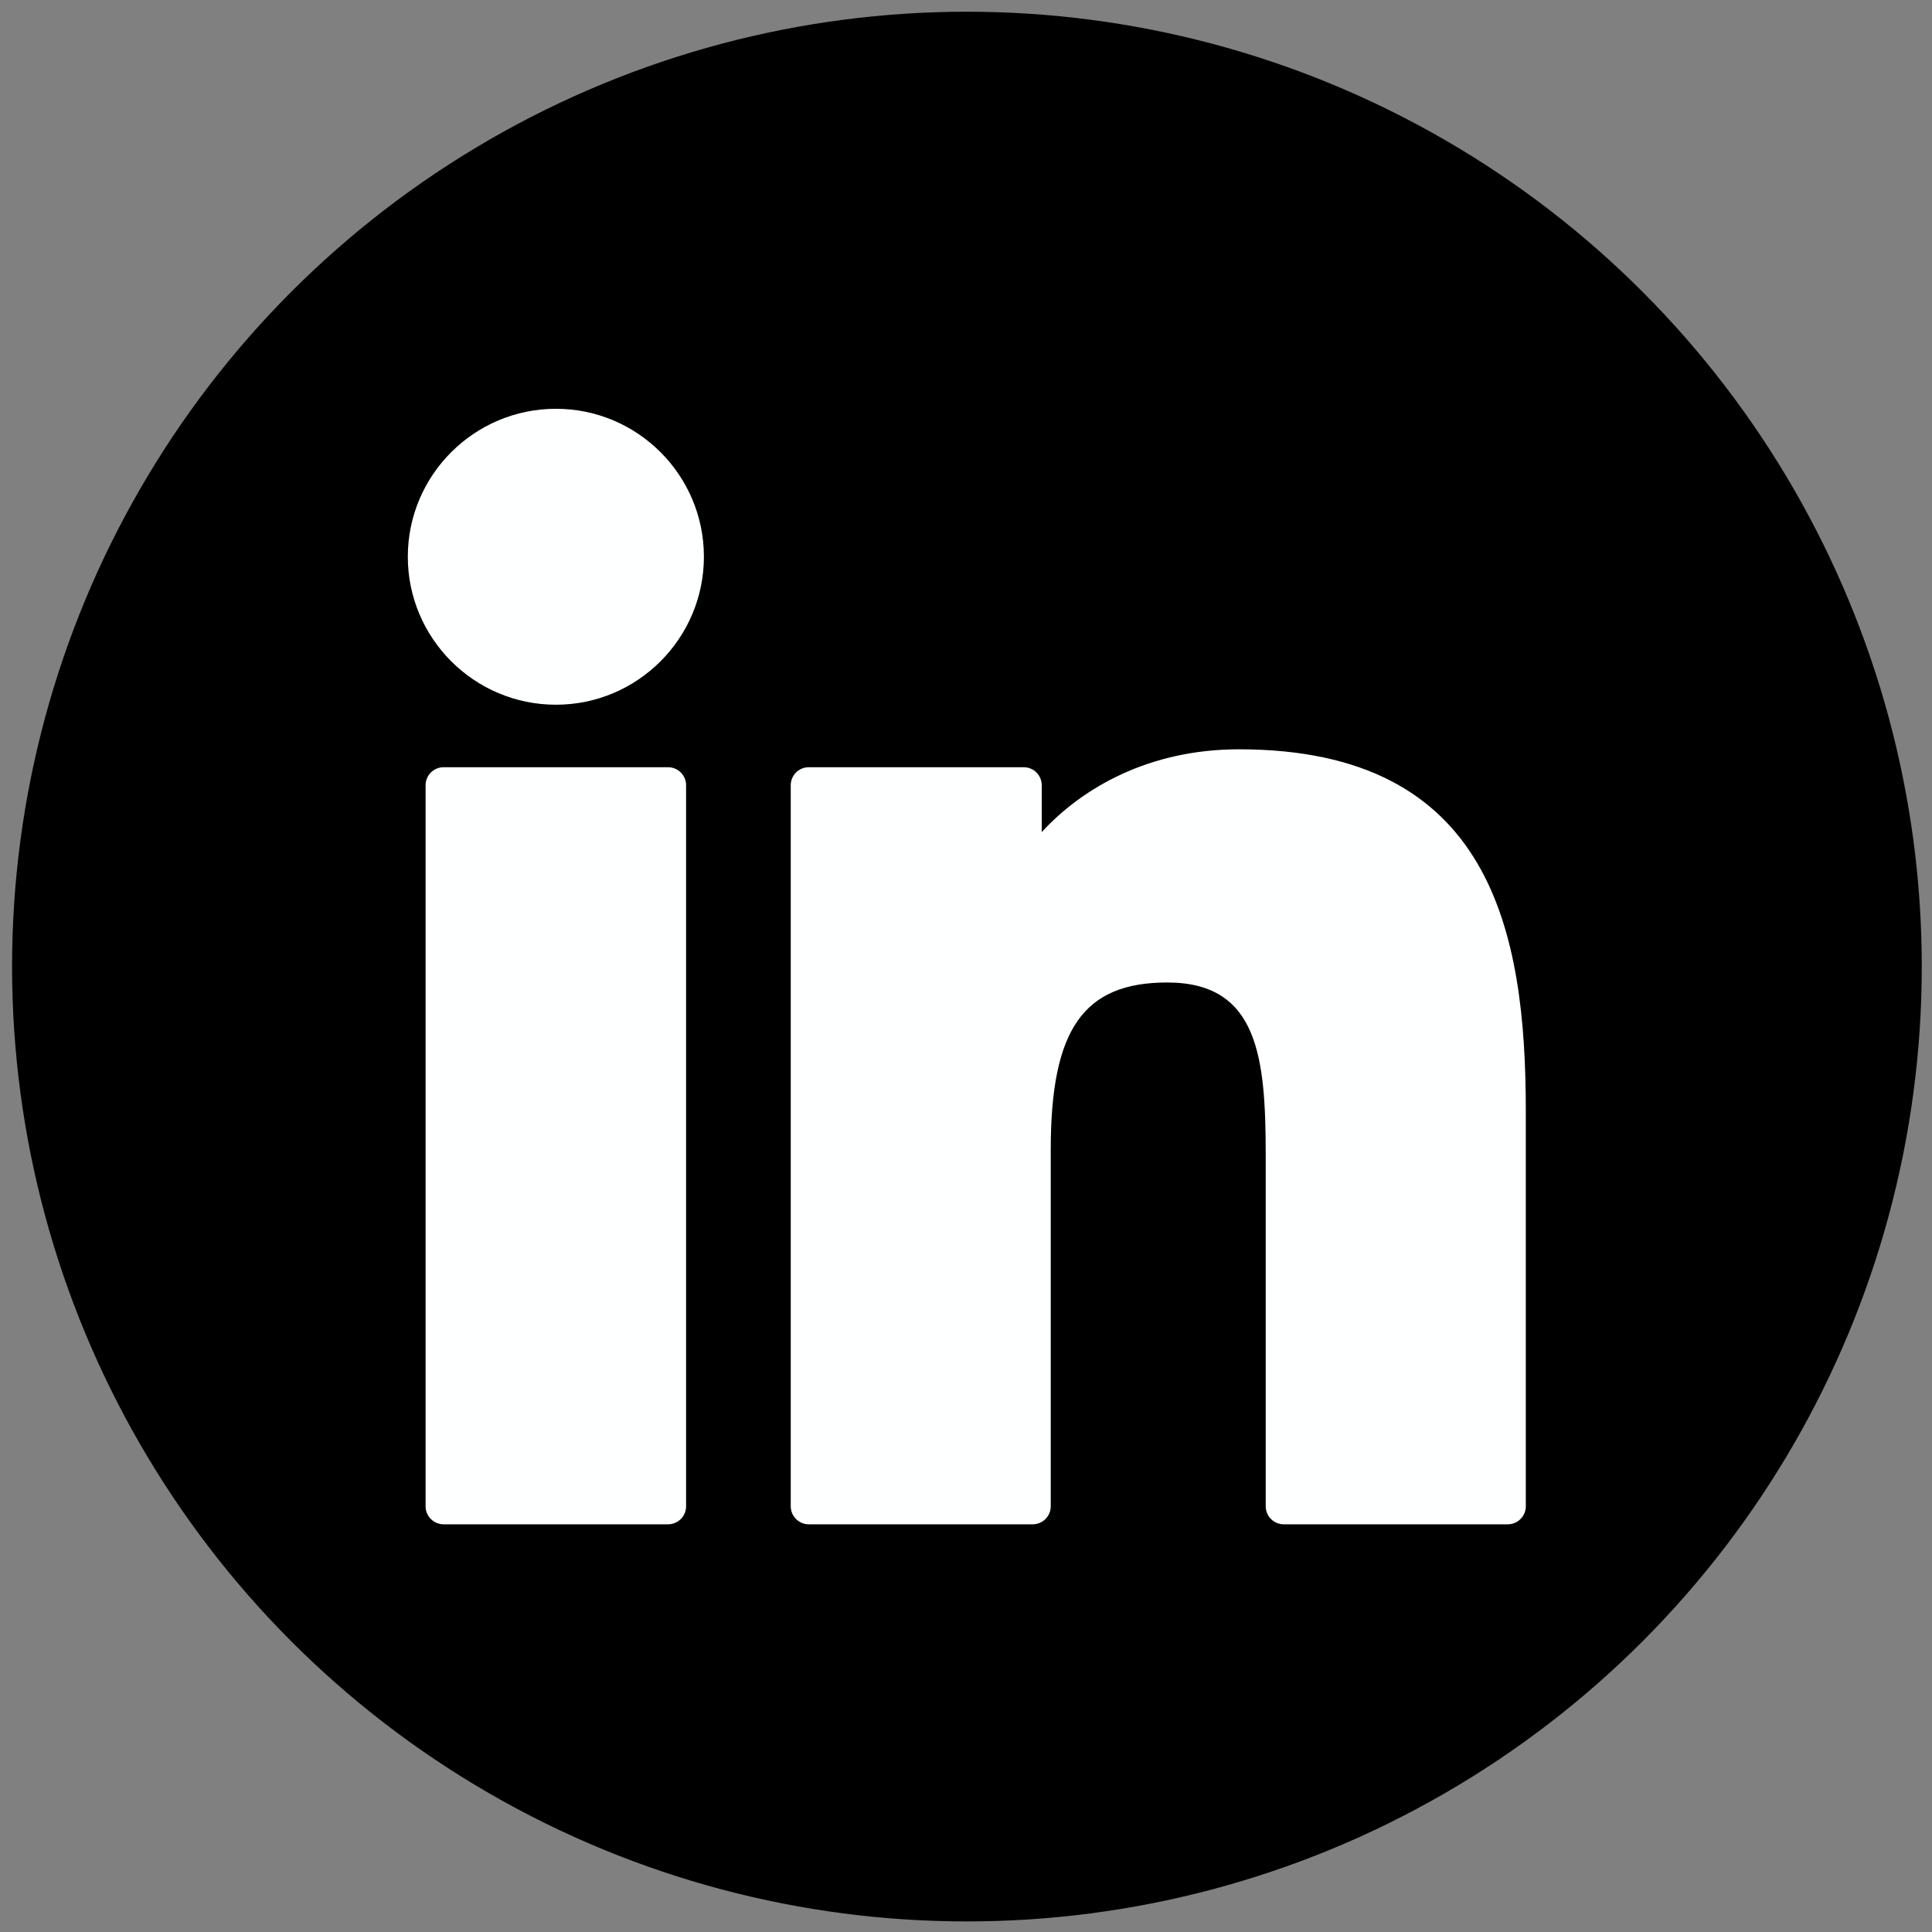 <?xml version="1.0" encoding="UTF-8" standalone="no"?>
<!-- Uploaded to: SVG Repo, www.svgrepo.com, Generator: SVG Repo Mixer Tools -->
<svg xmlns:inkscape="http://www.inkscape.org/namespaces/inkscape" xmlns:sodipodi="http://sodipodi.sourceforge.net/DTD/sodipodi-0.dtd" xmlns="http://www.w3.org/2000/svg" xmlns:svg="http://www.w3.org/2000/svg" fill="#000000" height="900" width="900" version="1.1" id="Layer_1" viewBox="0 0 348.75 348.75" xml:space="preserve" sodipodi:docname="linkedin-logo-1.svg" inkscape:version="1.1.2 (0a00cf5339, 2022-02-04)"><rect x="0" y="0" width="348.75" height="348.75" fill="#808080" stroke="none"/><defs id="defs9">
	
	
	
</defs>
<circle style="fill:#000000;fill-opacity:1;stroke:#fffffe;stroke-width:0;stroke-opacity:1;stroke-miterlimit:4;stroke-dasharray:none" id="path369" cx="174.541" cy="174.479" r="172.363"></circle><g id="g2018" transform="matrix(0.651,0,0,0.651,-174.601,72.057)"><path id="XMLID_802_" d="m 453.447,102.052 h -62.233 c -2.762,0 -5,2.239 -5,5 v 199.928 c 0,2.762 2.238,5 5,5 h 62.233 c 2.762,0 5,-2.238 5,-5 v -199.928 c 0,-2.761 -2.238,-5 -5,-5 z" style="fill:#feffff;fill-opacity:1"></path><path id="XMLID_803_" d="m 422.353,2.663 c -22.644,0 -41.066,18.402 -41.066,41.021 0,22.629 18.422,41.038 41.066,41.038 22.626,0 41.033,-18.41 41.033,-41.038 0.001,-22.619 -18.407,-41.021 -41.033,-41.021 z" style="fill:#feffff;fill-opacity:1"></path><path id="XMLID_804_" d="m 611.741,97.083 c -24.995,0 -43.472,10.745 -54.679,22.954 v -12.985 c 0,-2.761 -2.238,-5 -5,-5 h -59.599 c -2.762,0 -5,2.239 -5,5 v 199.928 c 0,2.762 2.238,5 5,5 h 62.097 c 2.762,0 5,-2.238 5,-5 v -98.918 c 0,-33.333 9.054,-46.319 32.29,-46.319 25.306,0 27.317,20.818 27.317,48.034 v 97.204 c 0,2.762 2.238,5 5,5 h 62.12 c 2.762,0 5,-2.238 5,-5 v -109.664 c 0,-49.565 -9.451,-100.234 -79.546,-100.234 z" style="fill:#feffff;fill-opacity:1"></path></g>
</svg>

